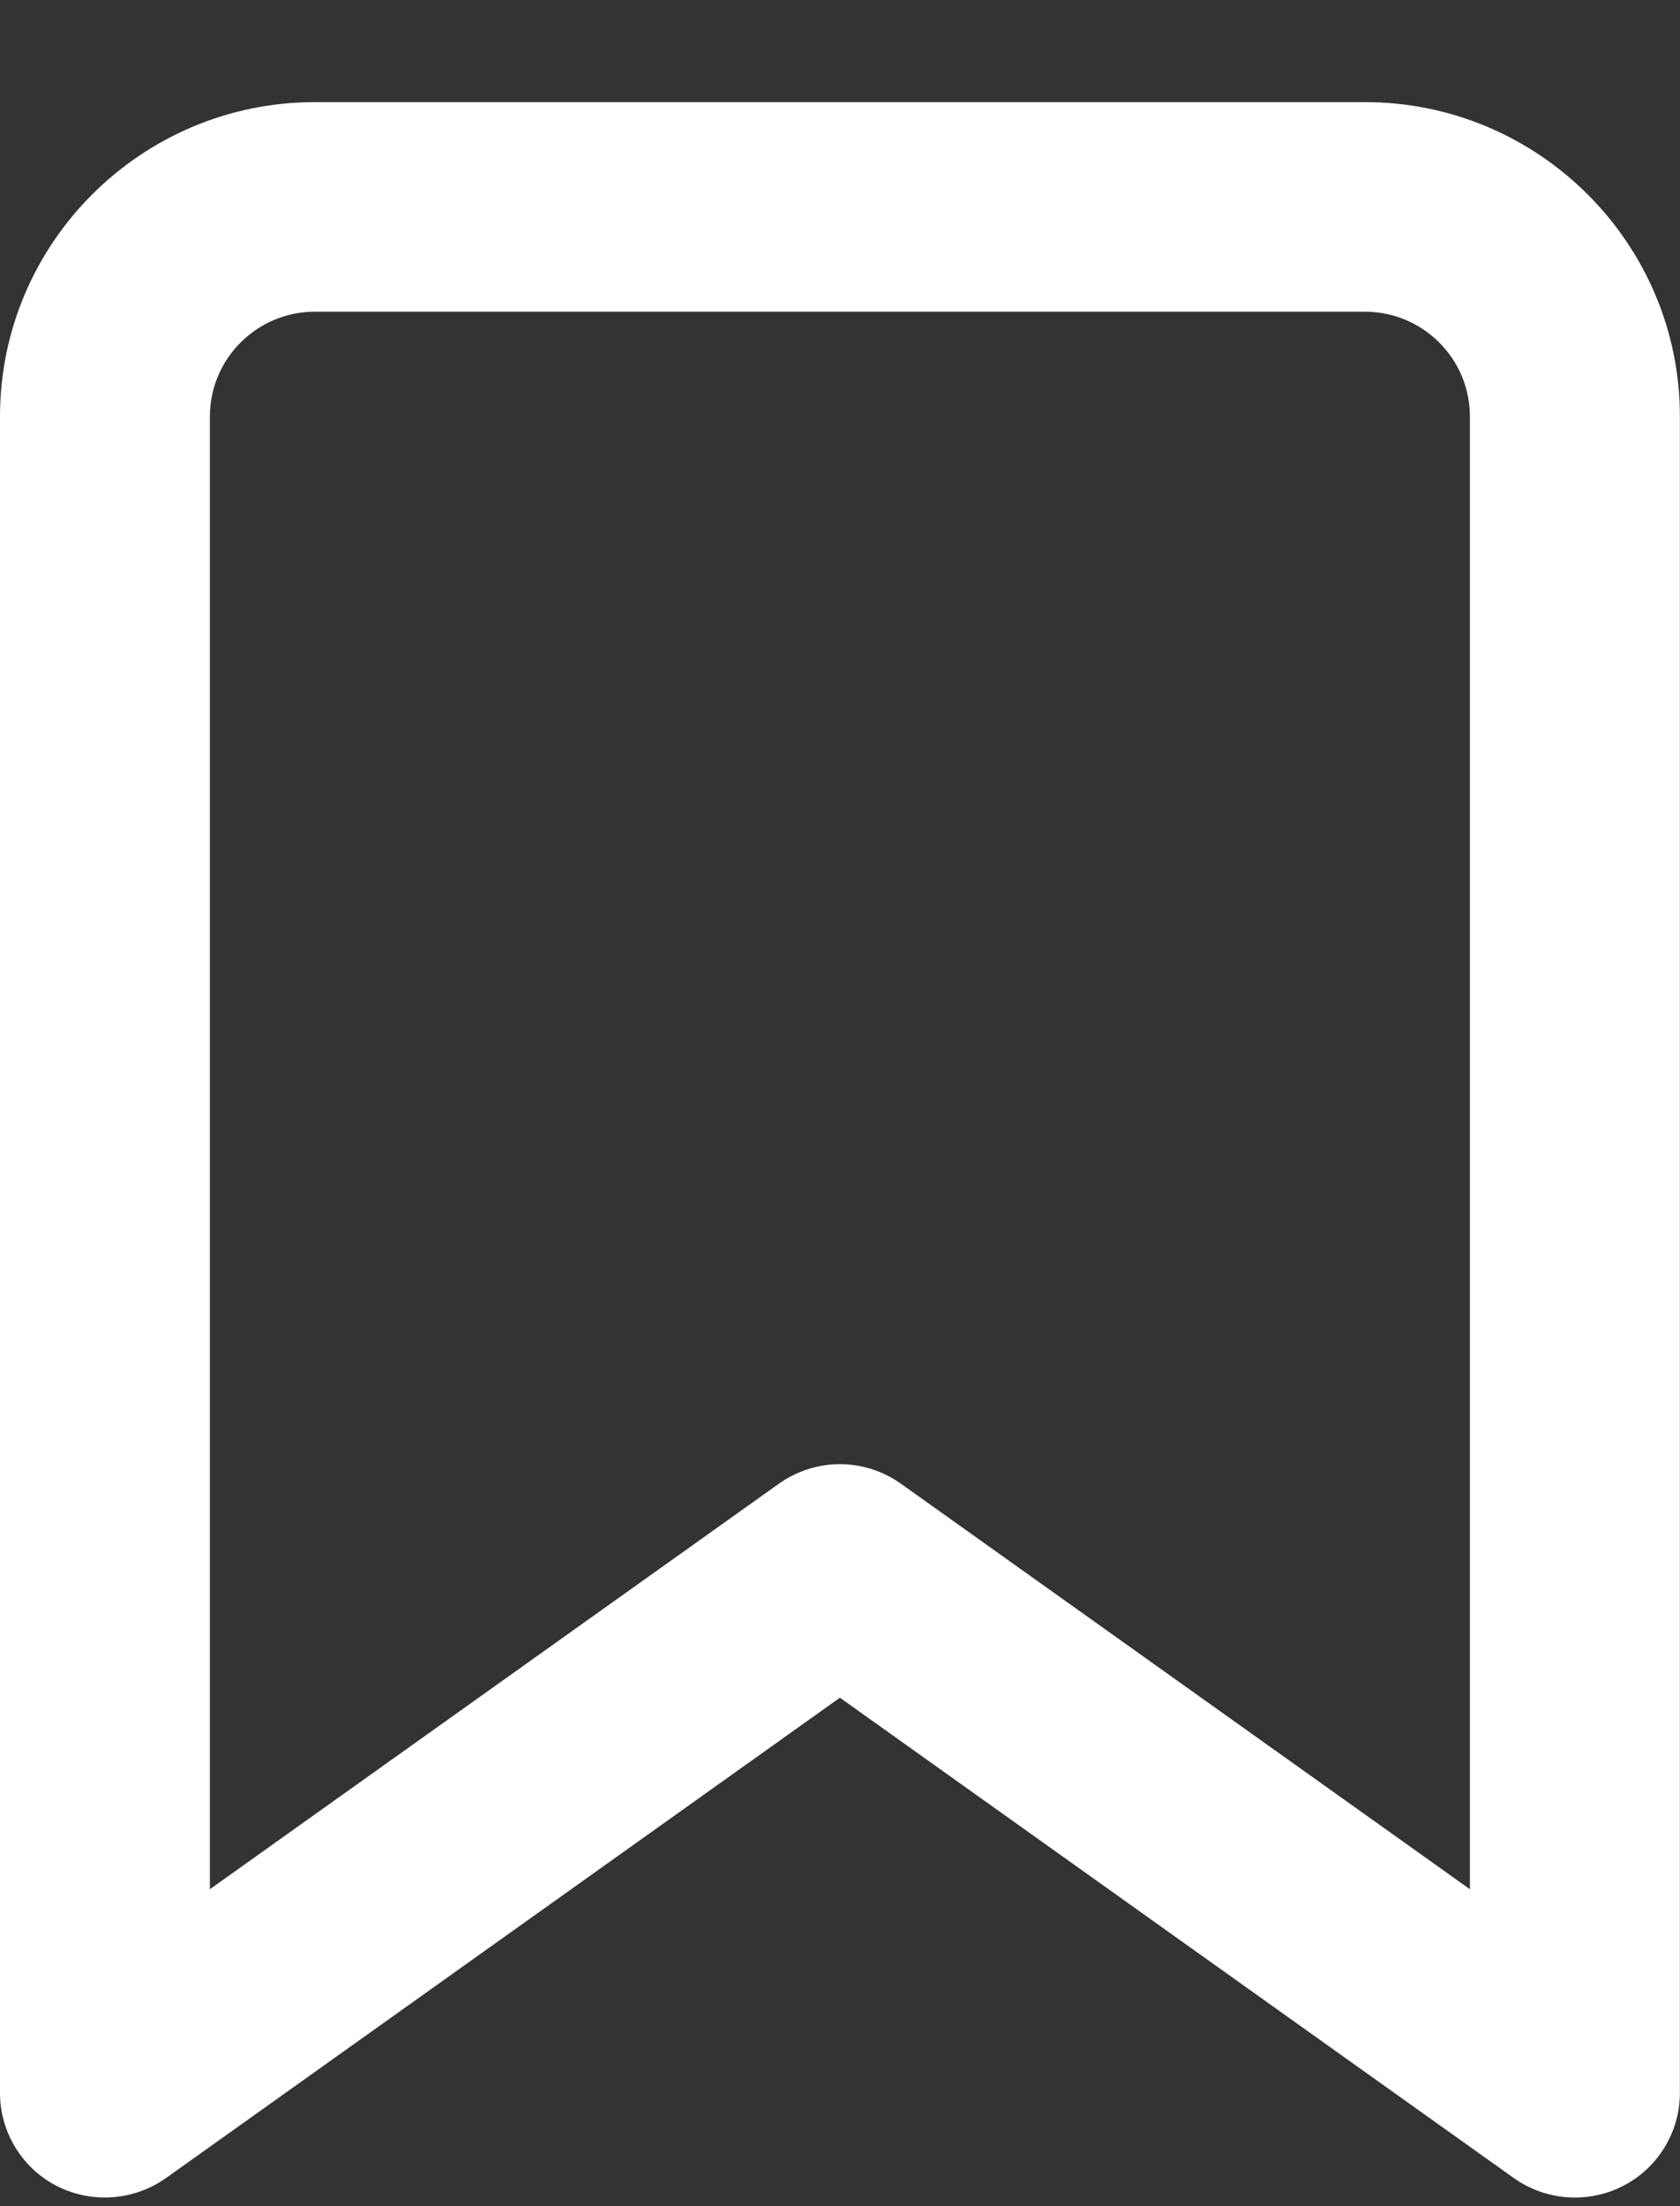 <svg xmlns="http://www.w3.org/2000/svg" width="16" height="21" viewBox="0 0 16 21" fill="none"><rect x="0" y="0" width="16" height="21" fill="#333333" stroke="none"/><g clip-path="url(#clip0_663_86)"><path fill-rule="evenodd" clip-rule="evenodd" d="M14.999 20.918C14.794 20.918 14.591 20.855 14.418 20.733L7.999 16.16L1.58 20.733C1.275 20.948 0.875 20.978 0.541 20.808C0.208 20.637 0 20.294 0 19.922V3.964C0 2.315 1.345 0.972 2.999 0.972H12.999C14.654 0.972 15.999 2.315 15.999 3.964V19.922C15.999 20.294 15.79 20.637 15.457 20.808C15.313 20.882 15.155 20.918 14.999 20.918ZM7.999 13.937C8.203 13.937 8.407 14 8.58 14.123L13.999 17.983V3.964C13.999 3.414 13.551 2.967 12.999 2.967H2.999C2.448 2.967 1.999 3.414 1.999 3.964V17.983L7.418 14.123C7.592 14 7.795 13.937 7.999 13.937Z" fill="#fff"></path></g><defs><clipPath id="clip0_663_86"><rect width="16" height="21" fill="white"></rect></clipPath></defs></svg>